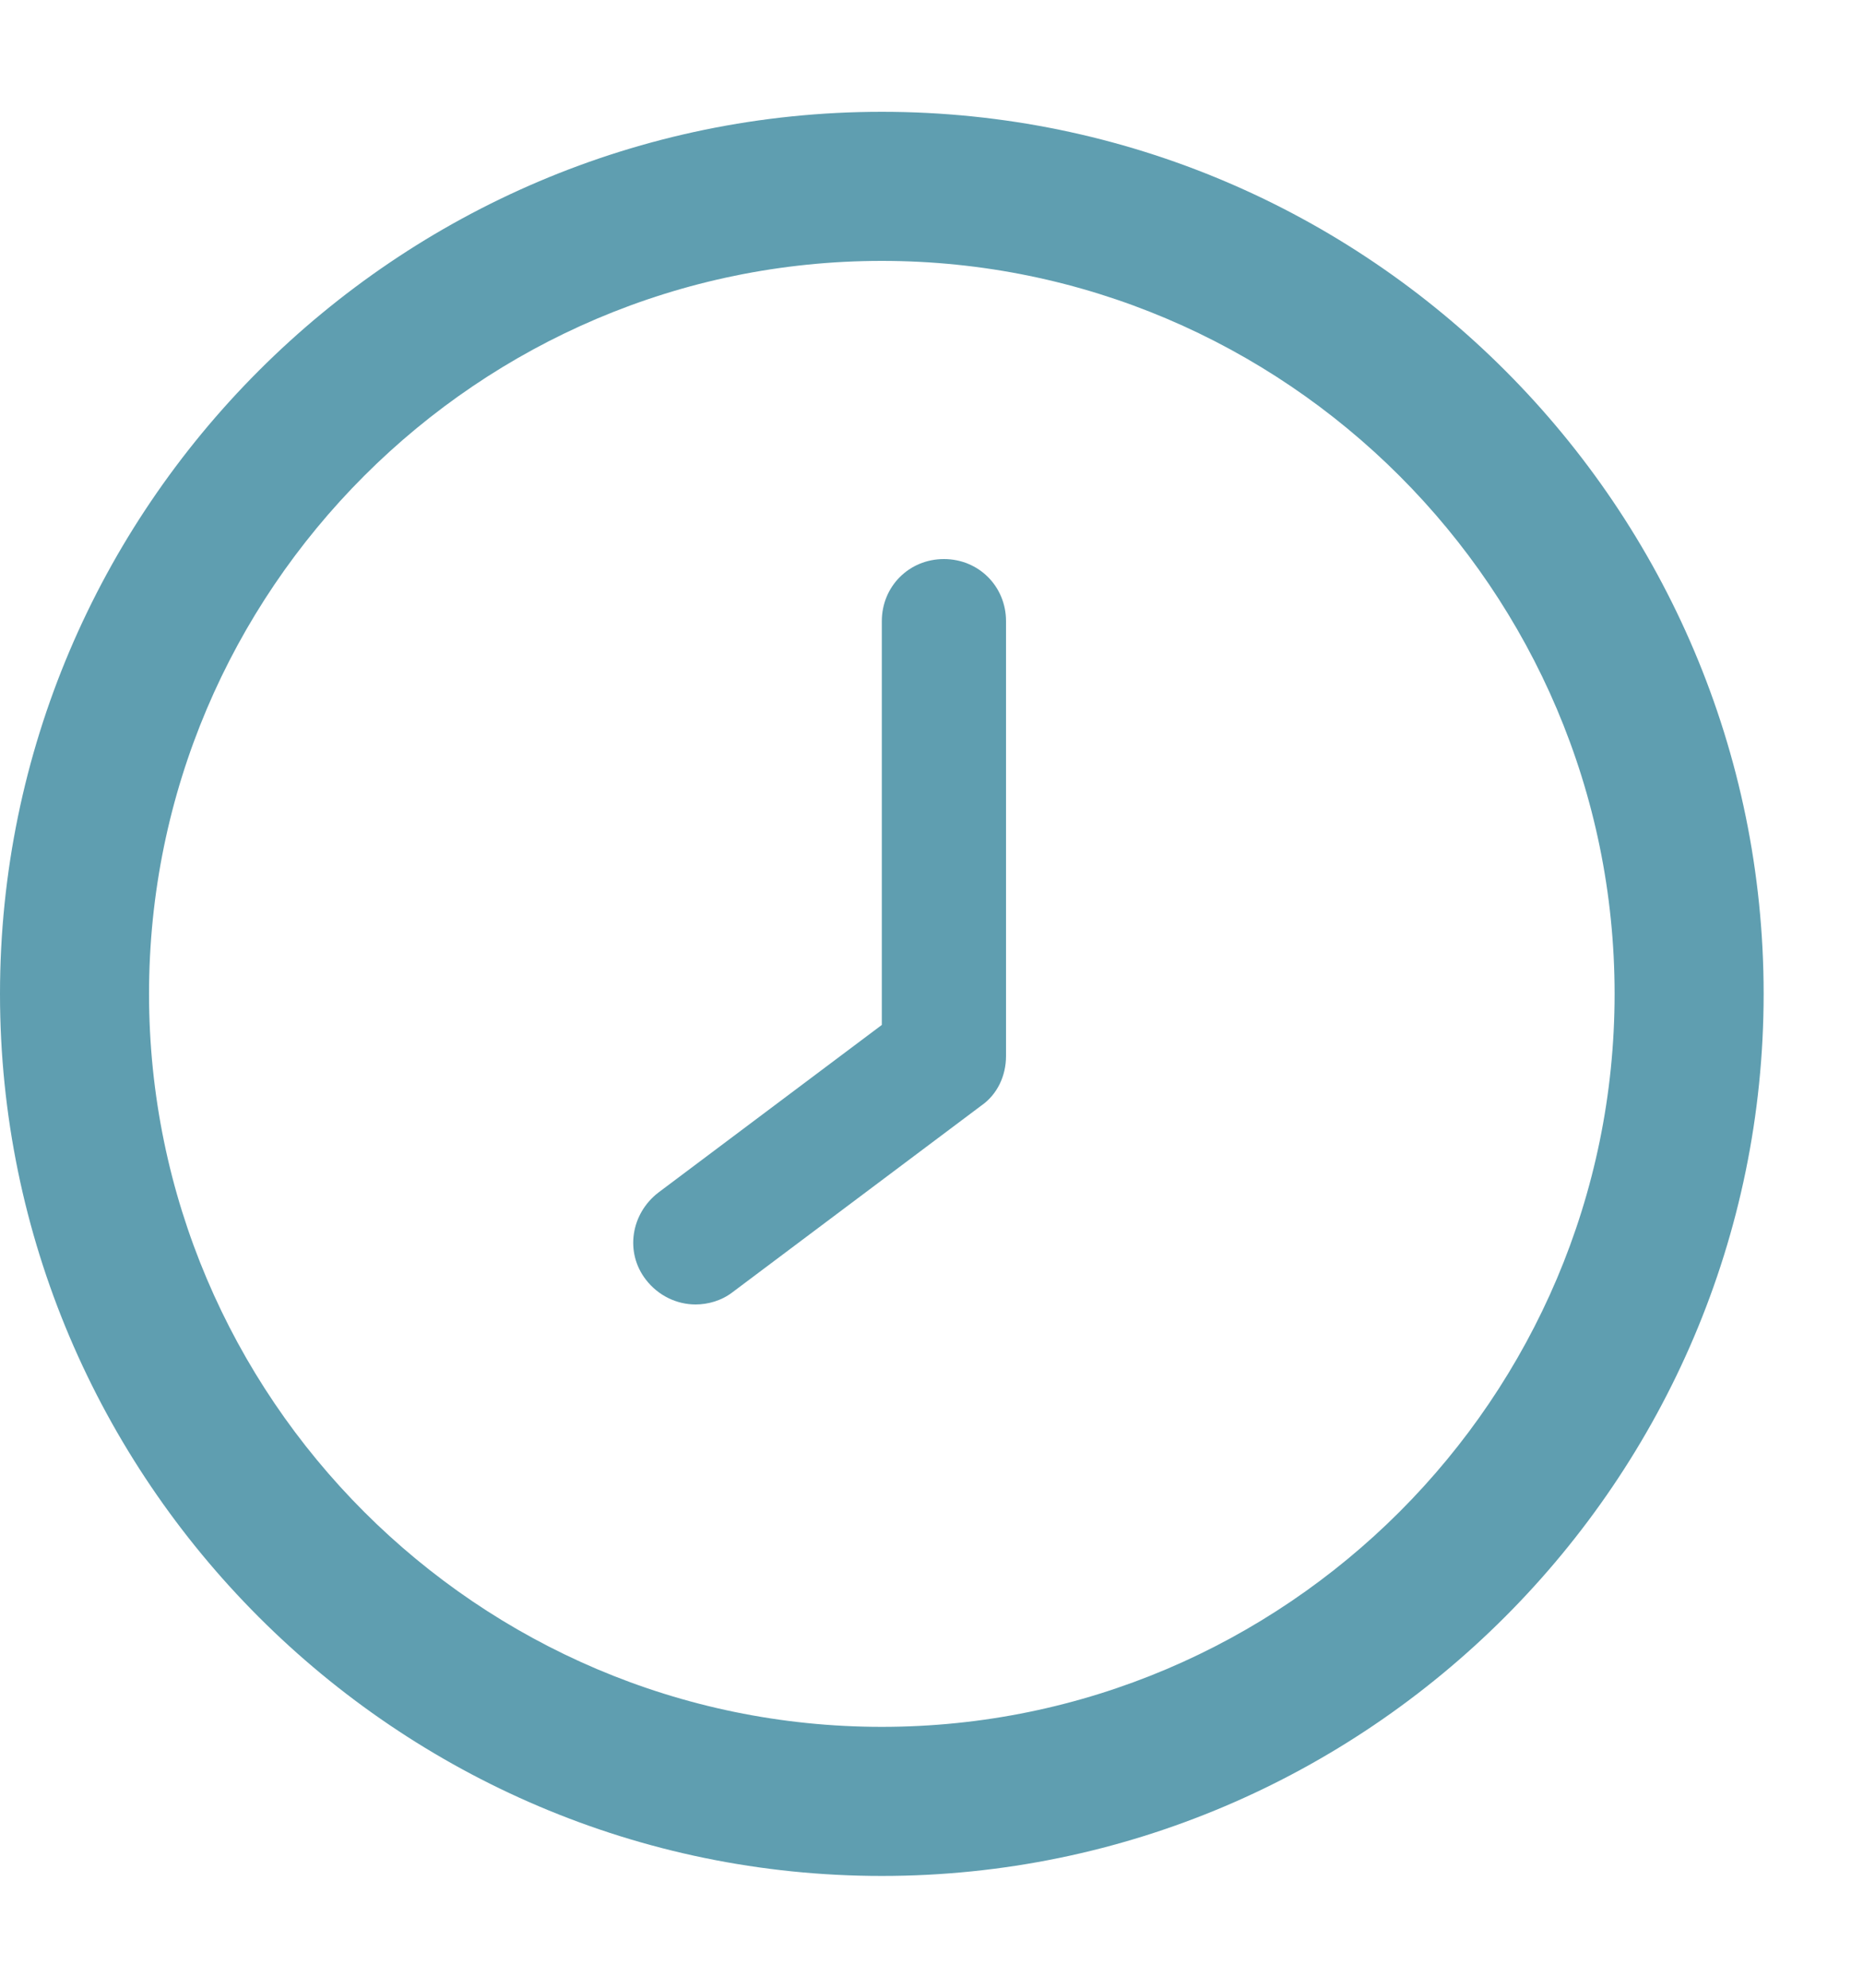 <?xml version="1.0" encoding="UTF-8"?>
<svg xmlns="http://www.w3.org/2000/svg" width="15" height="16" viewBox="0 0 15 16" fill="none">
  <path d="M7.1 0.9C3.19 0.9 0 4.09 0 8C0 11.91 3.19 15.1 7.1 15.1C11.01 15.1 14.2 11.91 14.2 8C14.2 4.09 11.02 0.9 7.1 0.9ZM7.1 13.9C3.85 13.9 1.2 11.25 1.2 8C1.2 4.75 3.85 2.1 7.1 2.1C10.35 2.1 13 4.75 13 8C13 11.25 10.35 13.9 7.1 13.9Z" fill="#5F9EB0"></path>
  <path d="M7.6 4.5C7.32 4.5 7.1 4.72 7.1 5V8.25L5.3 9.6C5.08 9.77 5.03 10.08 5.2 10.3C5.3 10.43 5.45 10.5 5.6 10.5C5.7 10.5 5.81 10.47 5.9 10.4L7.9 8.9C8.03 8.81 8.1 8.66 8.1 8.5V5C8.1 4.72 7.88 4.5 7.6 4.5Z" fill="#5F9EB0"></path>
</svg>
